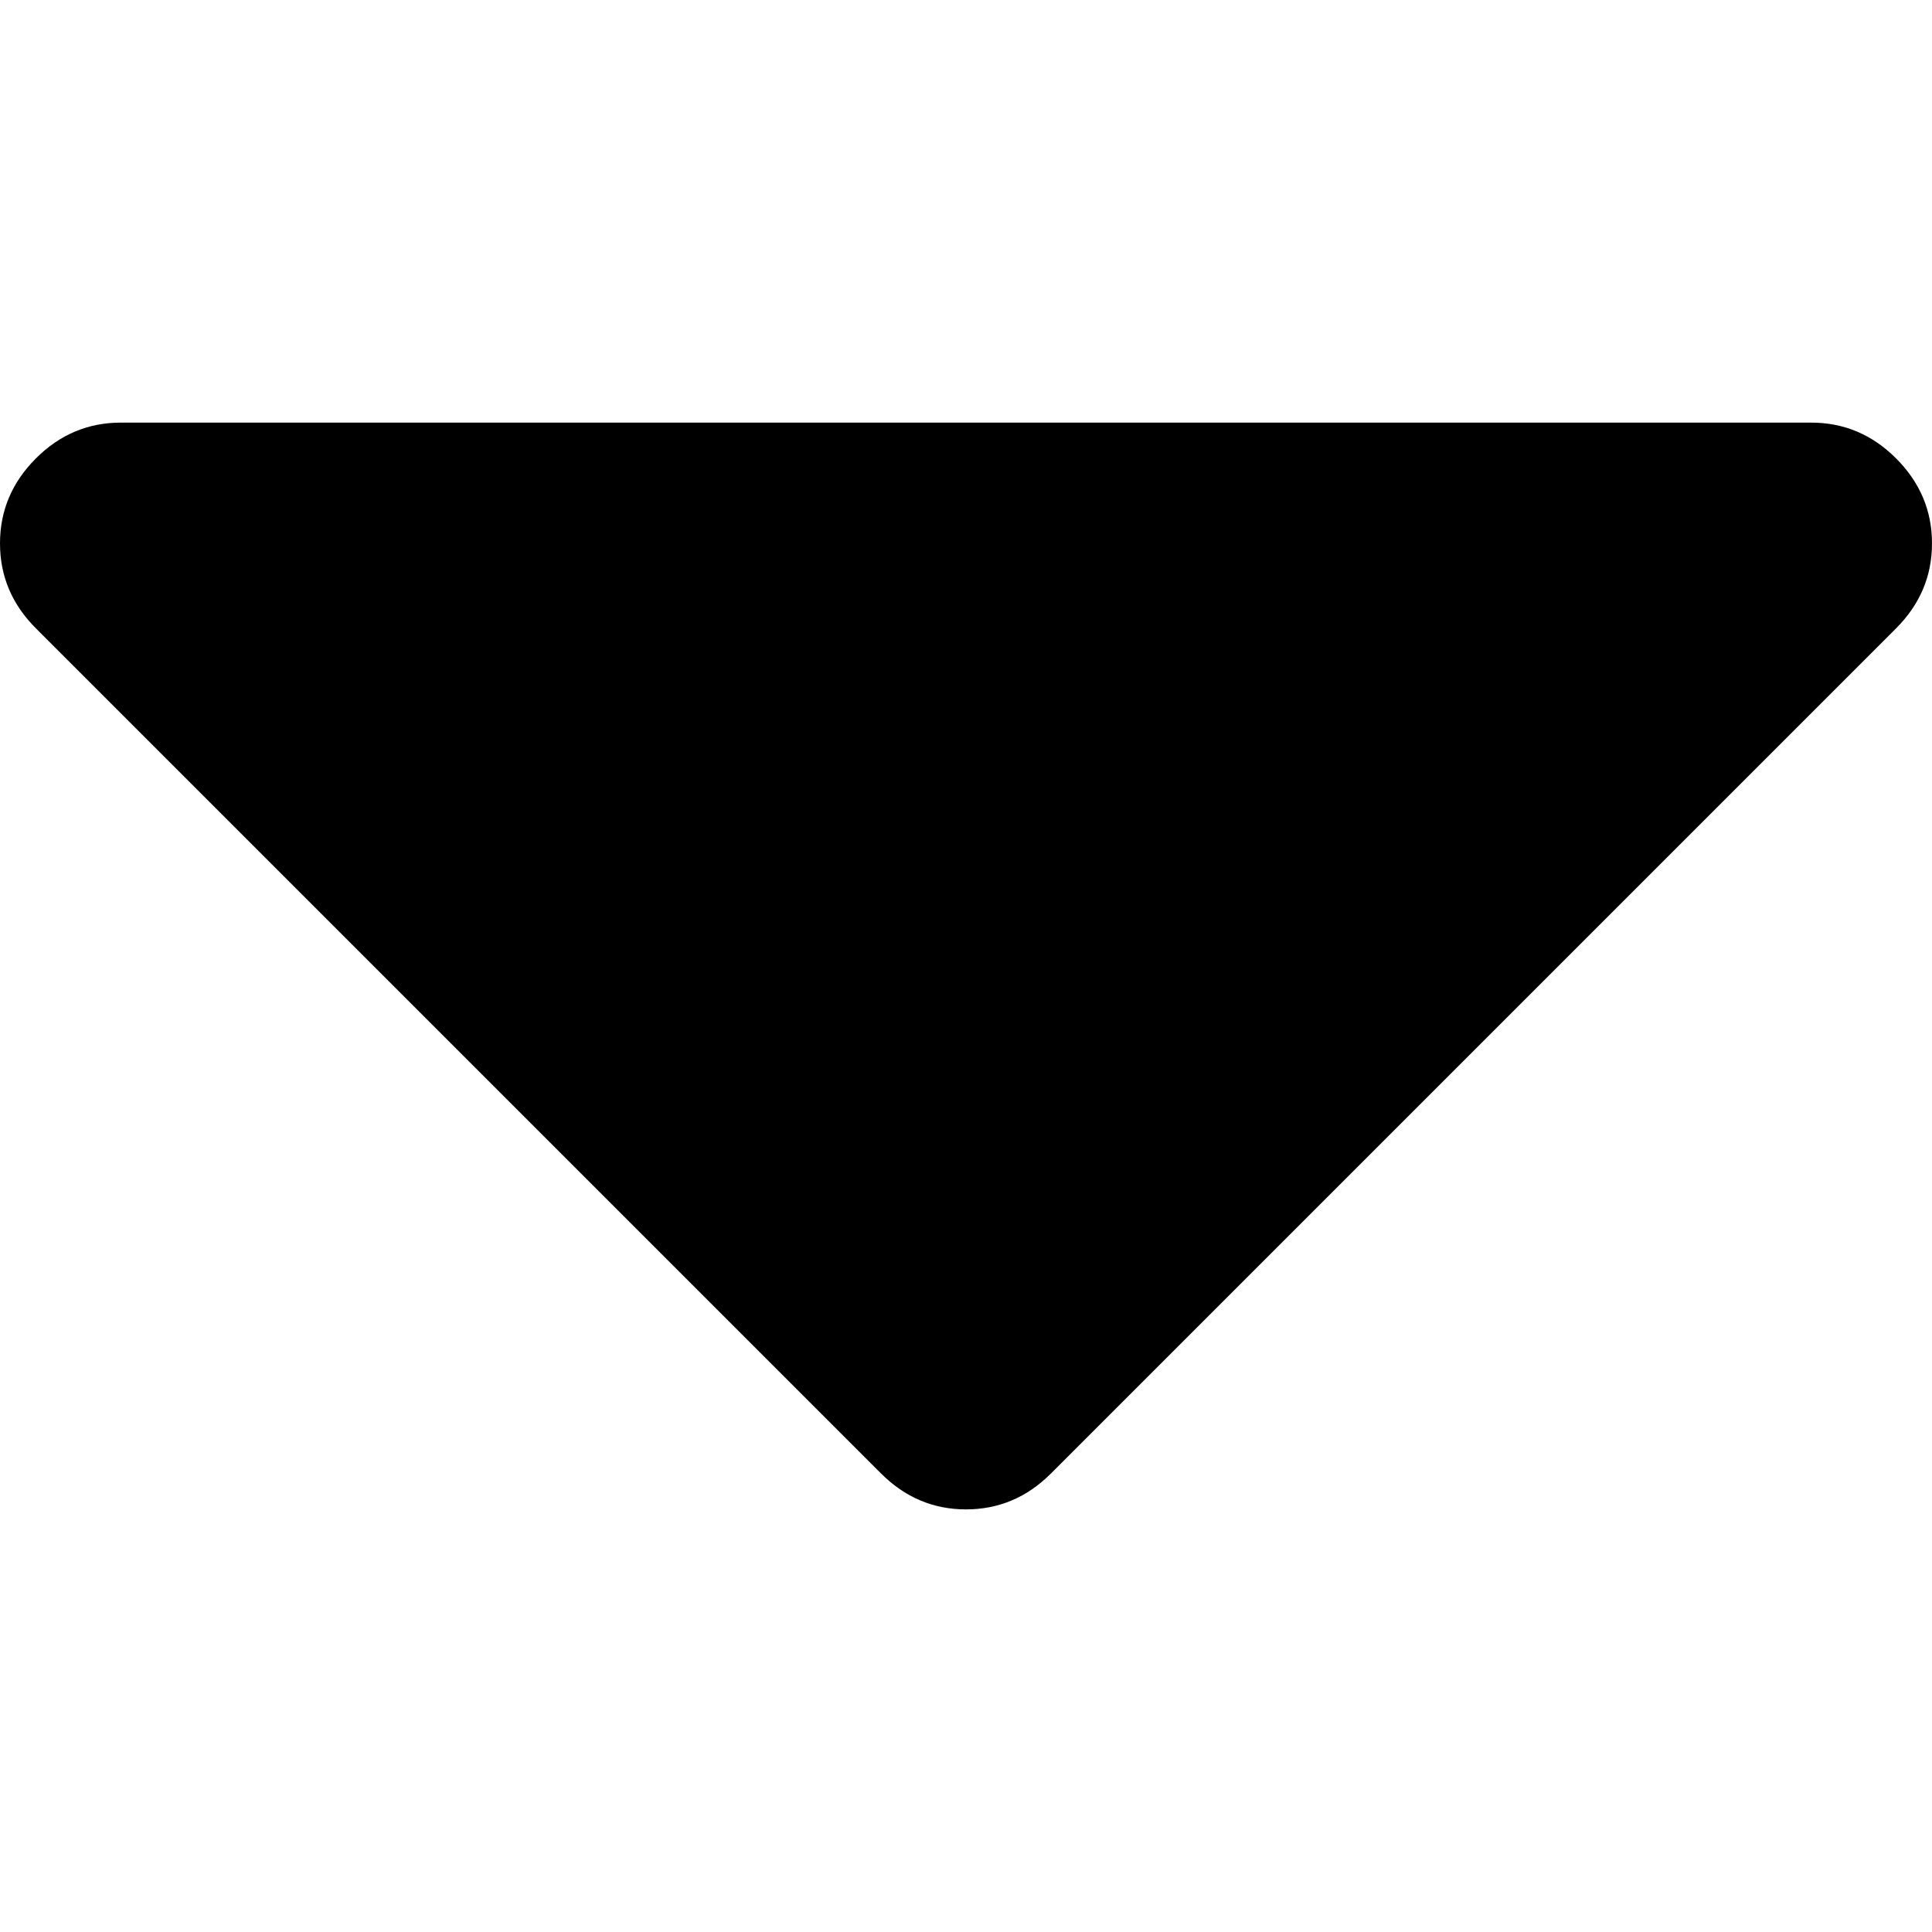 <?xml version="1.0" encoding="iso-8859-1"?>
<!-- Generator: Adobe Illustrator 16.0.0, SVG Export Plug-In . SVG Version: 6.00 Build 0)  -->
<!DOCTYPE svg PUBLIC "-//W3C//DTD SVG 1.1//EN" "http://www.w3.org/Graphics/SVG/1.1/DTD/svg11.dtd">
<svg version="1.1" id="Capa_1" xmlns="http://www.w3.org/2000/svg" xmlns:xlink="http://www.w3.org/1999/xlink" x="0px" y="0px"
	 width="292.362px" height="292.362px" viewBox="0 0 292.362 292.362" style="enable-background:new 0 0 292.362 292.362;"
	 xml:space="preserve">
<g>
	<path d="M286.935,69.377c-3.614-3.617-7.898-5.424-12.848-5.424H18.274c-4.952,0-9.233,1.807-12.85,5.424
		C1.807,72.998,0,77.279,0,82.228c0,4.948,1.807,9.229,5.424,12.847l127.907,127.907c3.621,3.617,7.902,5.428,12.85,5.428
		s9.233-1.811,12.847-5.428L286.935,95.074c3.613-3.617,5.427-7.898,5.427-12.847C292.362,77.279,290.548,72.998,286.935,69.377z"/>
</g>
<g>
</g>
<g>
</g>
<g>
</g>
<g>
</g>
<g>
</g>
<g>
</g>
<g>
</g>
<g>
</g>
<g>
</g>
<g>
</g>
<g>
</g>
<g>
</g>
<g>
</g>
<g>
</g>
<g>
</g>
</svg>
